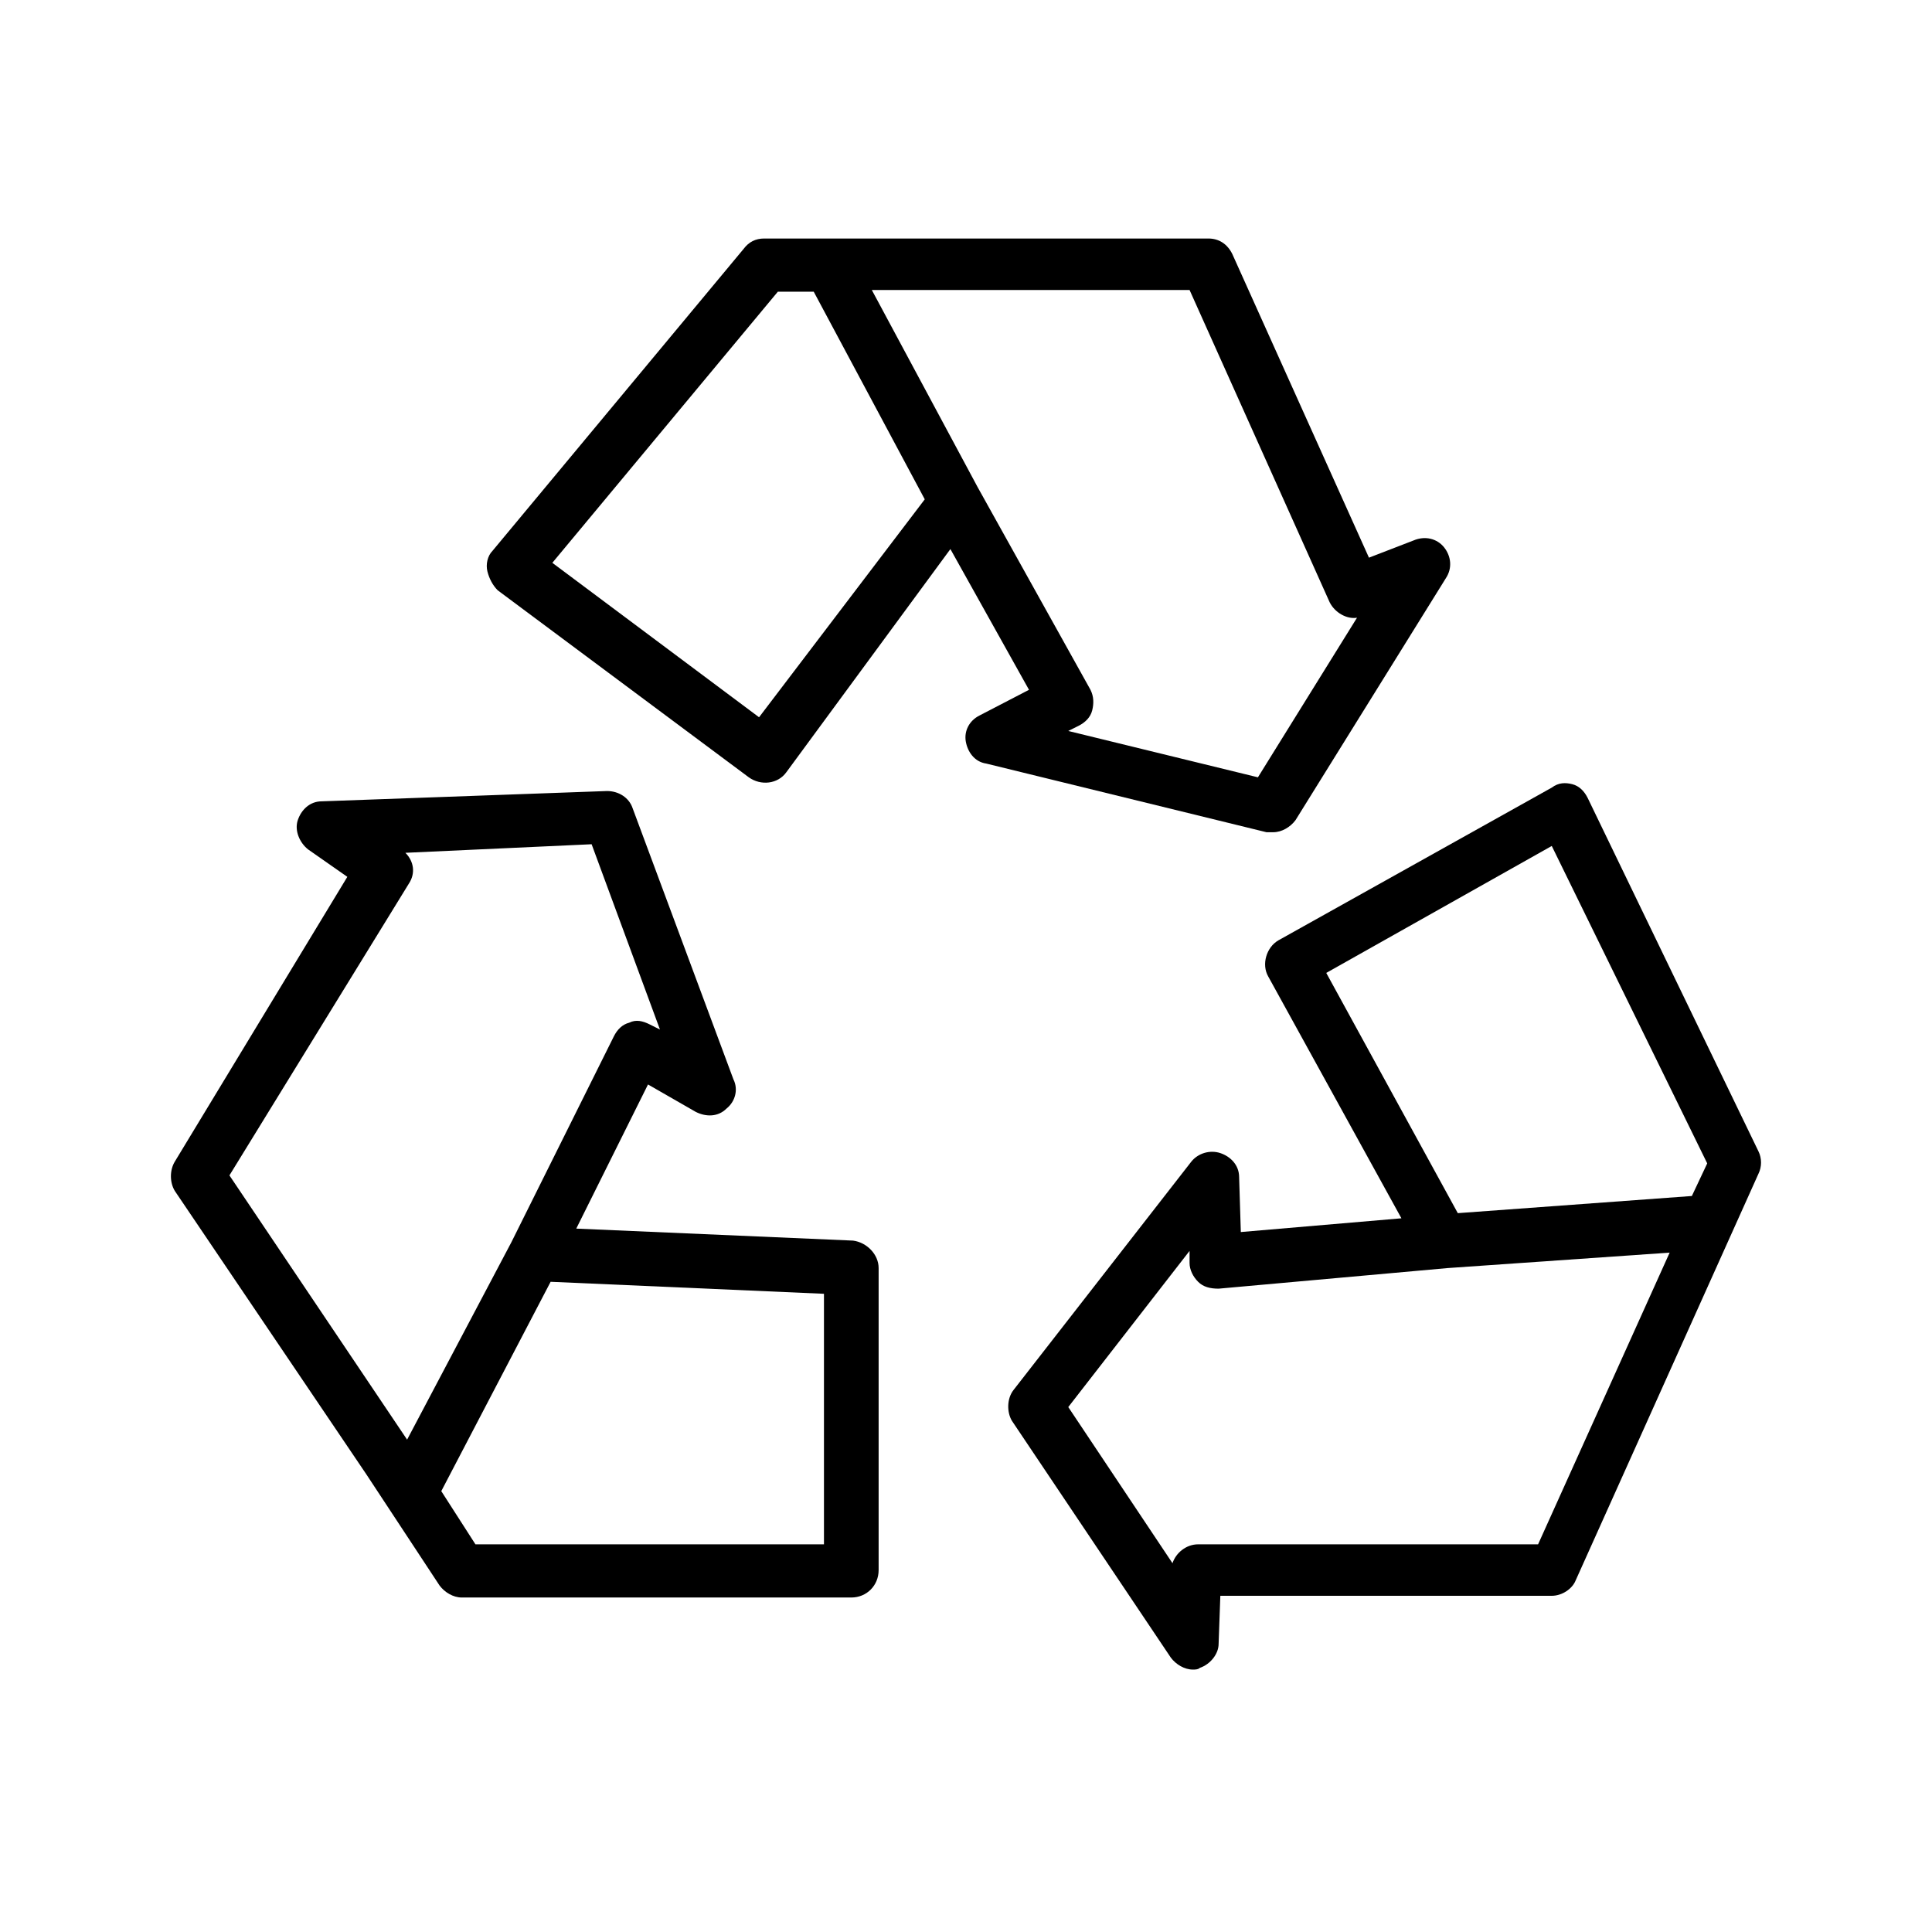 <svg width="81" height="80" viewBox="0 0 81 80" fill="none" xmlns="http://www.w3.org/2000/svg">
<path d="M60.546 22.95C60.259 22.59 59.758 22.446 59.257 22.662L57.394 23.381L51.664 10.648C51.449 10.216 51.091 10 50.661 10H32.038C31.68 10 31.394 10.144 31.179 10.432L20.65 23.093C20.435 23.309 20.363 23.669 20.435 23.957C20.506 24.244 20.65 24.532 20.865 24.748L31.394 32.59C31.895 32.95 32.611 32.878 32.97 32.374L39.846 23.021L43.141 28.921L41.063 30C40.634 30.216 40.419 30.647 40.49 31.079C40.562 31.511 40.849 31.942 41.35 32.014L53.097 34.892C53.168 34.892 53.24 34.892 53.383 34.892C53.741 34.892 54.099 34.676 54.314 34.388L60.617 24.244C60.904 23.813 60.832 23.309 60.546 22.95ZM31.824 30.072L23.157 23.597L32.611 12.23H34.116L38.771 20.935L31.824 30.072ZM52.739 32.59L44.788 30.647L45.218 30.432C45.504 30.288 45.719 30.072 45.791 29.784C45.862 29.496 45.862 29.209 45.719 28.921L40.992 20.432L36.551 12.158H49.873L55.747 25.252C55.962 25.683 56.463 25.971 56.893 25.899L52.739 32.59Z" fill="black"/>
<path d="M35.763 52.014L24.16 51.511L27.168 45.468L29.173 46.619C29.603 46.834 30.105 46.834 30.463 46.475C30.821 46.187 30.964 45.683 30.749 45.252L26.523 33.885C26.38 33.453 25.95 33.165 25.449 33.165L13.487 33.597C12.986 33.597 12.628 33.957 12.484 34.388C12.341 34.82 12.556 35.324 12.914 35.611L14.562 36.763L7.327 48.705C7.112 49.065 7.112 49.568 7.327 49.928L15.349 61.798L18.429 66.475C18.644 66.762 19.002 66.978 19.36 66.978H35.691C36.336 66.978 36.837 66.475 36.837 65.827V53.165C36.837 52.59 36.336 52.086 35.763 52.014ZM17.068 60.359L9.619 49.28L17.14 37.05C17.427 36.619 17.355 36.115 16.997 35.755L24.804 35.396L27.669 43.165L27.239 42.95C26.953 42.806 26.666 42.734 26.38 42.878C26.093 42.95 25.878 43.165 25.735 43.453L21.438 52.086L17.068 60.359ZM34.545 64.748H19.933L18.501 62.518L23.085 53.741L34.545 54.244V64.748Z" fill="black"/>
<path d="M73.725 48.273L66.563 33.453C66.419 33.166 66.204 32.95 65.918 32.878C65.631 32.806 65.345 32.806 65.058 33.022L53.598 39.425C53.097 39.712 52.882 40.432 53.168 40.935L58.755 51.079L52.022 51.655L51.951 49.353C51.951 48.849 51.593 48.489 51.163 48.345C50.733 48.202 50.232 48.345 49.945 48.705L42.496 58.273C42.209 58.633 42.209 59.209 42.424 59.568L49.086 69.496C49.3 69.784 49.659 70 50.017 70C50.088 70 50.232 70 50.303 69.928C50.733 69.784 51.091 69.353 51.091 68.921L51.163 66.906H65.058C65.488 66.906 65.918 66.619 66.061 66.259L73.725 49.209C73.868 48.921 73.868 48.561 73.725 48.273ZM64.485 64.748H50.232C49.73 64.748 49.3 65.108 49.157 65.54L44.788 58.993L49.873 52.446V52.95C49.873 53.237 50.017 53.525 50.232 53.741C50.447 53.957 50.733 54.029 51.091 54.029L60.689 53.166L70.001 52.518L64.485 64.748ZM70.932 50.144L61.119 50.863L55.604 40.791L65.058 35.468L71.576 48.777L70.932 50.144Z" fill="black"/>
</svg>
